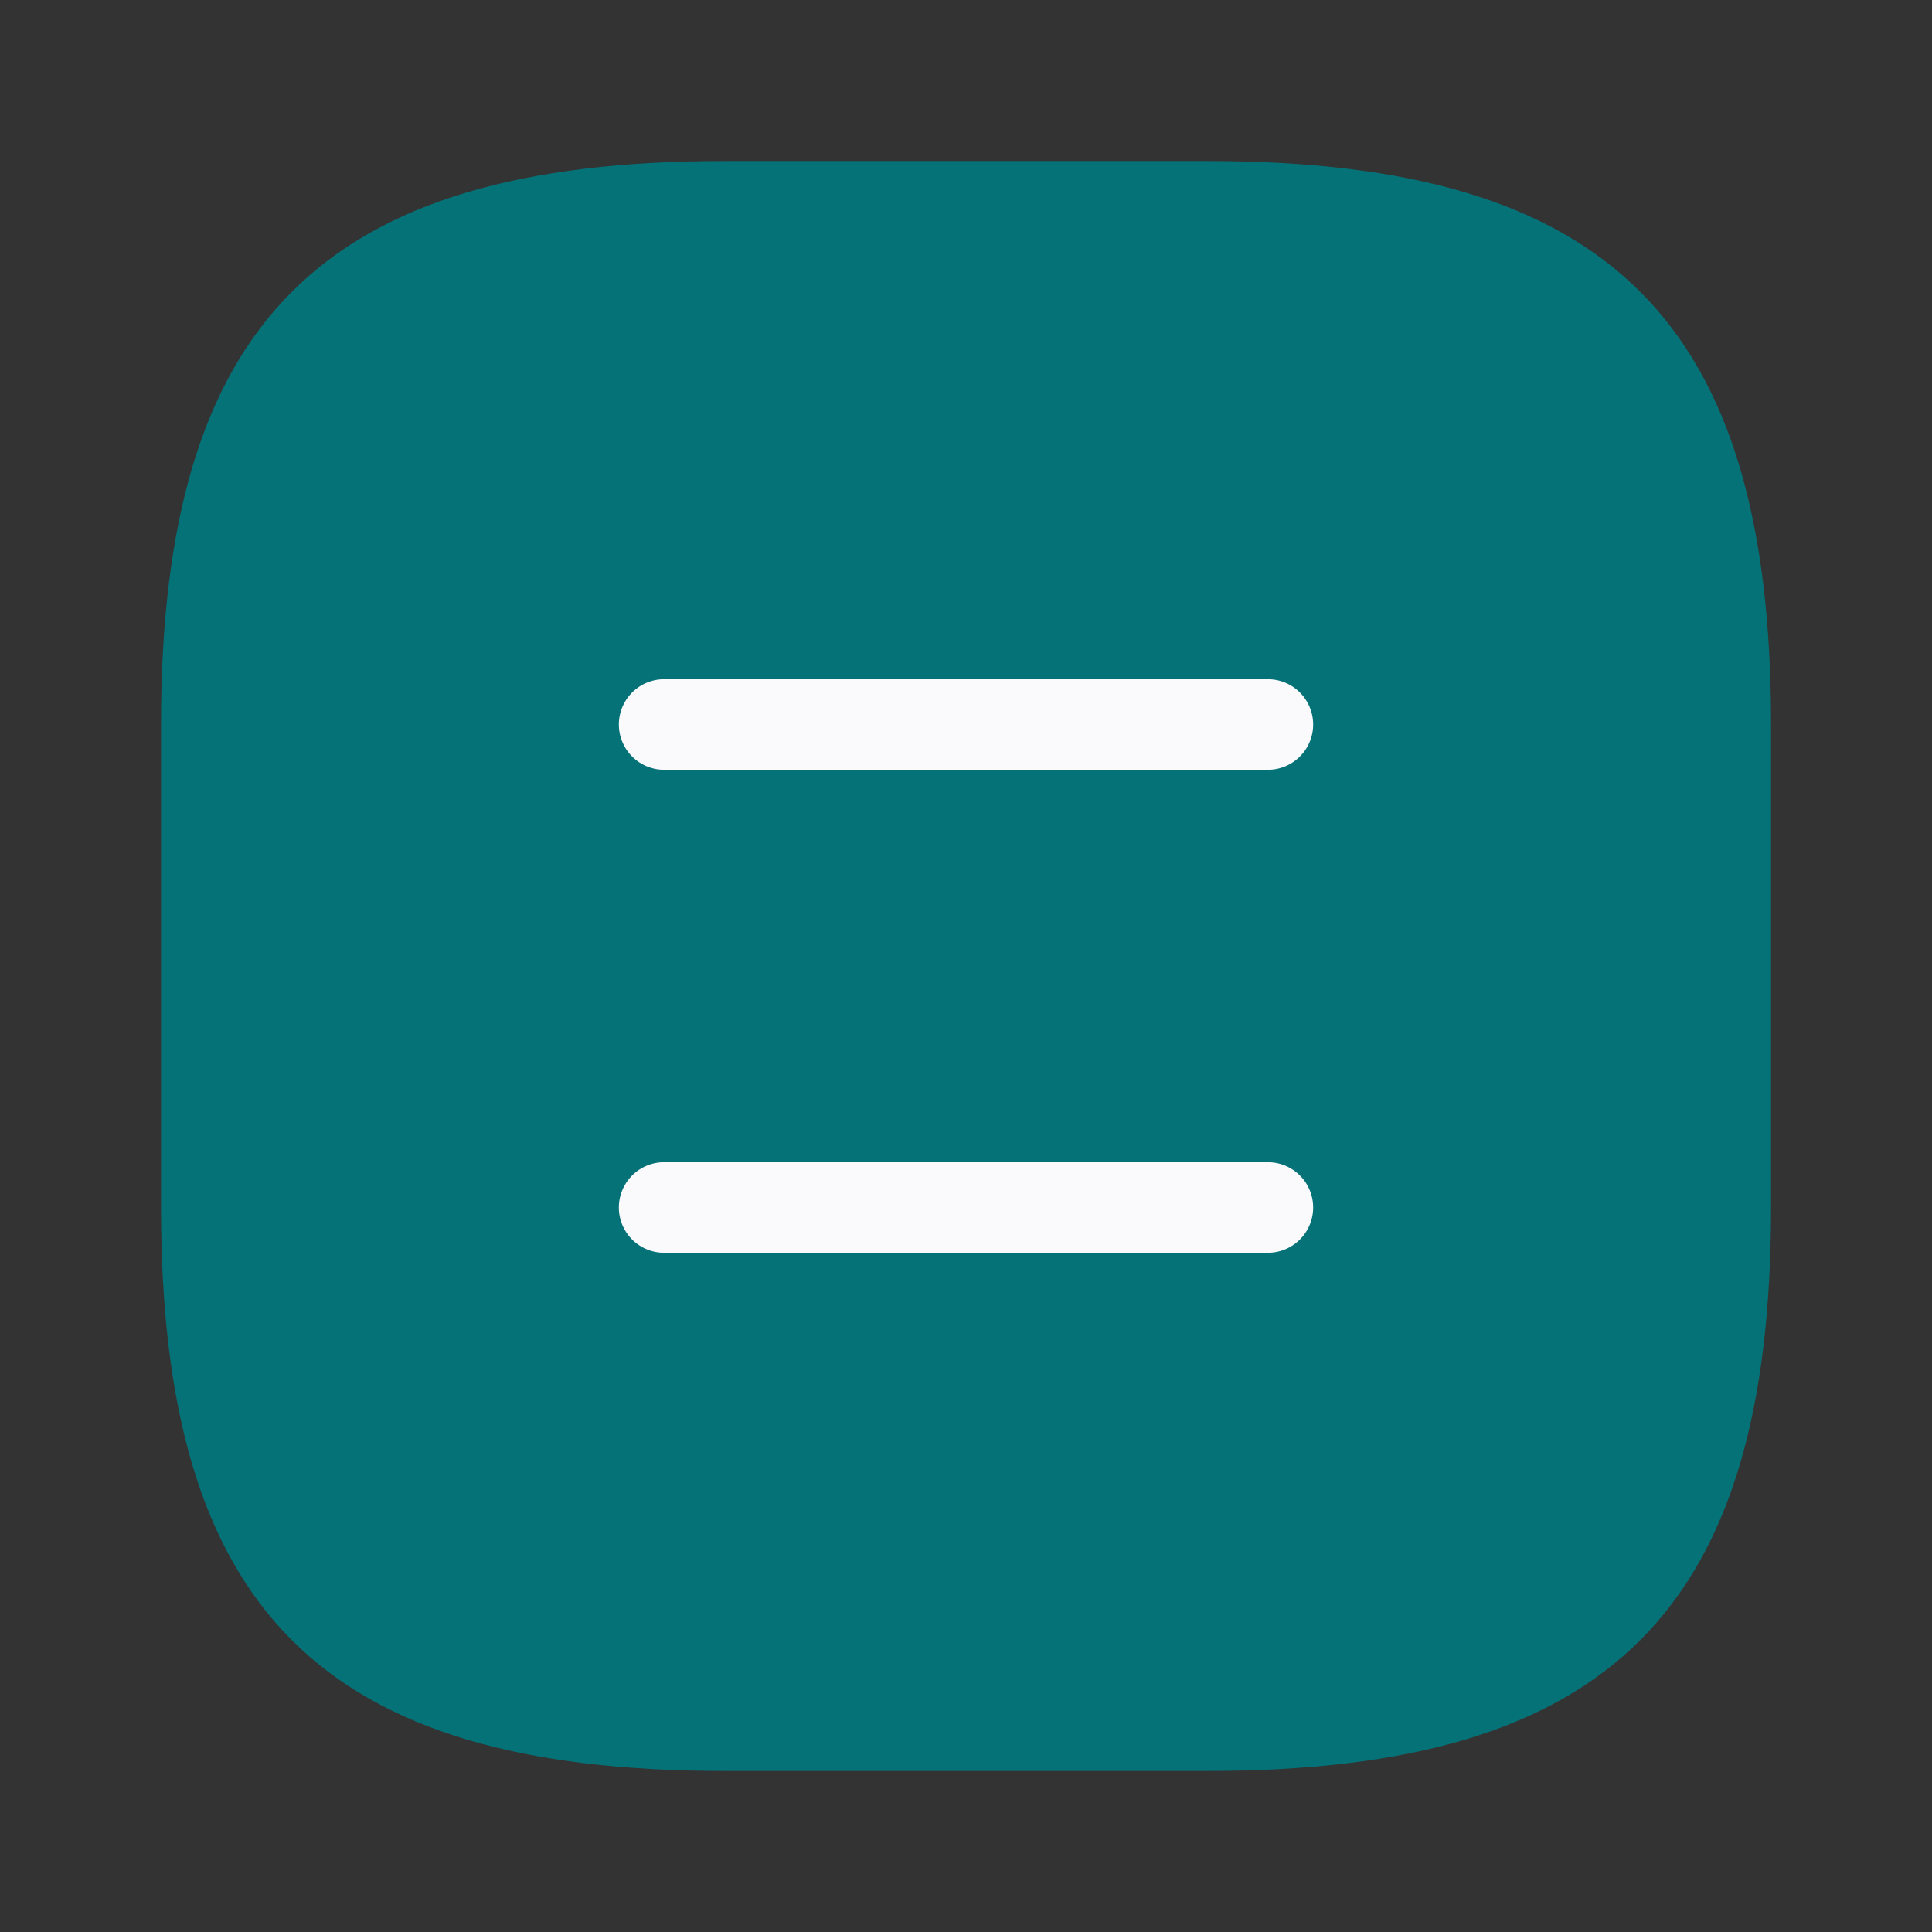 <?xml version="1.0" encoding="UTF-8"?> <svg xmlns="http://www.w3.org/2000/svg" width="32" height="32" viewBox="0 0 32 32" fill="none"><rect x="0" y="0" width="32" height="32" fill="#333333" stroke="none"/><path d="M12 29.333H20C26.667 29.333 29.334 26.666 29.334 20V12C29.334 5.333 26.667 2.667 20 2.667H12C5.334 2.667 2.667 5.333 2.667 12V20C2.667 26.666 5.334 29.333 12 29.333Z" fill="#047277"></path><path d="M21 12H11" stroke="#FAF9FB" stroke-width="1.5" stroke-linecap="round" stroke-linejoin="round"></path><path d="M21 20H11" stroke="#FAF9FB" stroke-width="1.5" stroke-linecap="round" stroke-linejoin="round"></path></svg> 